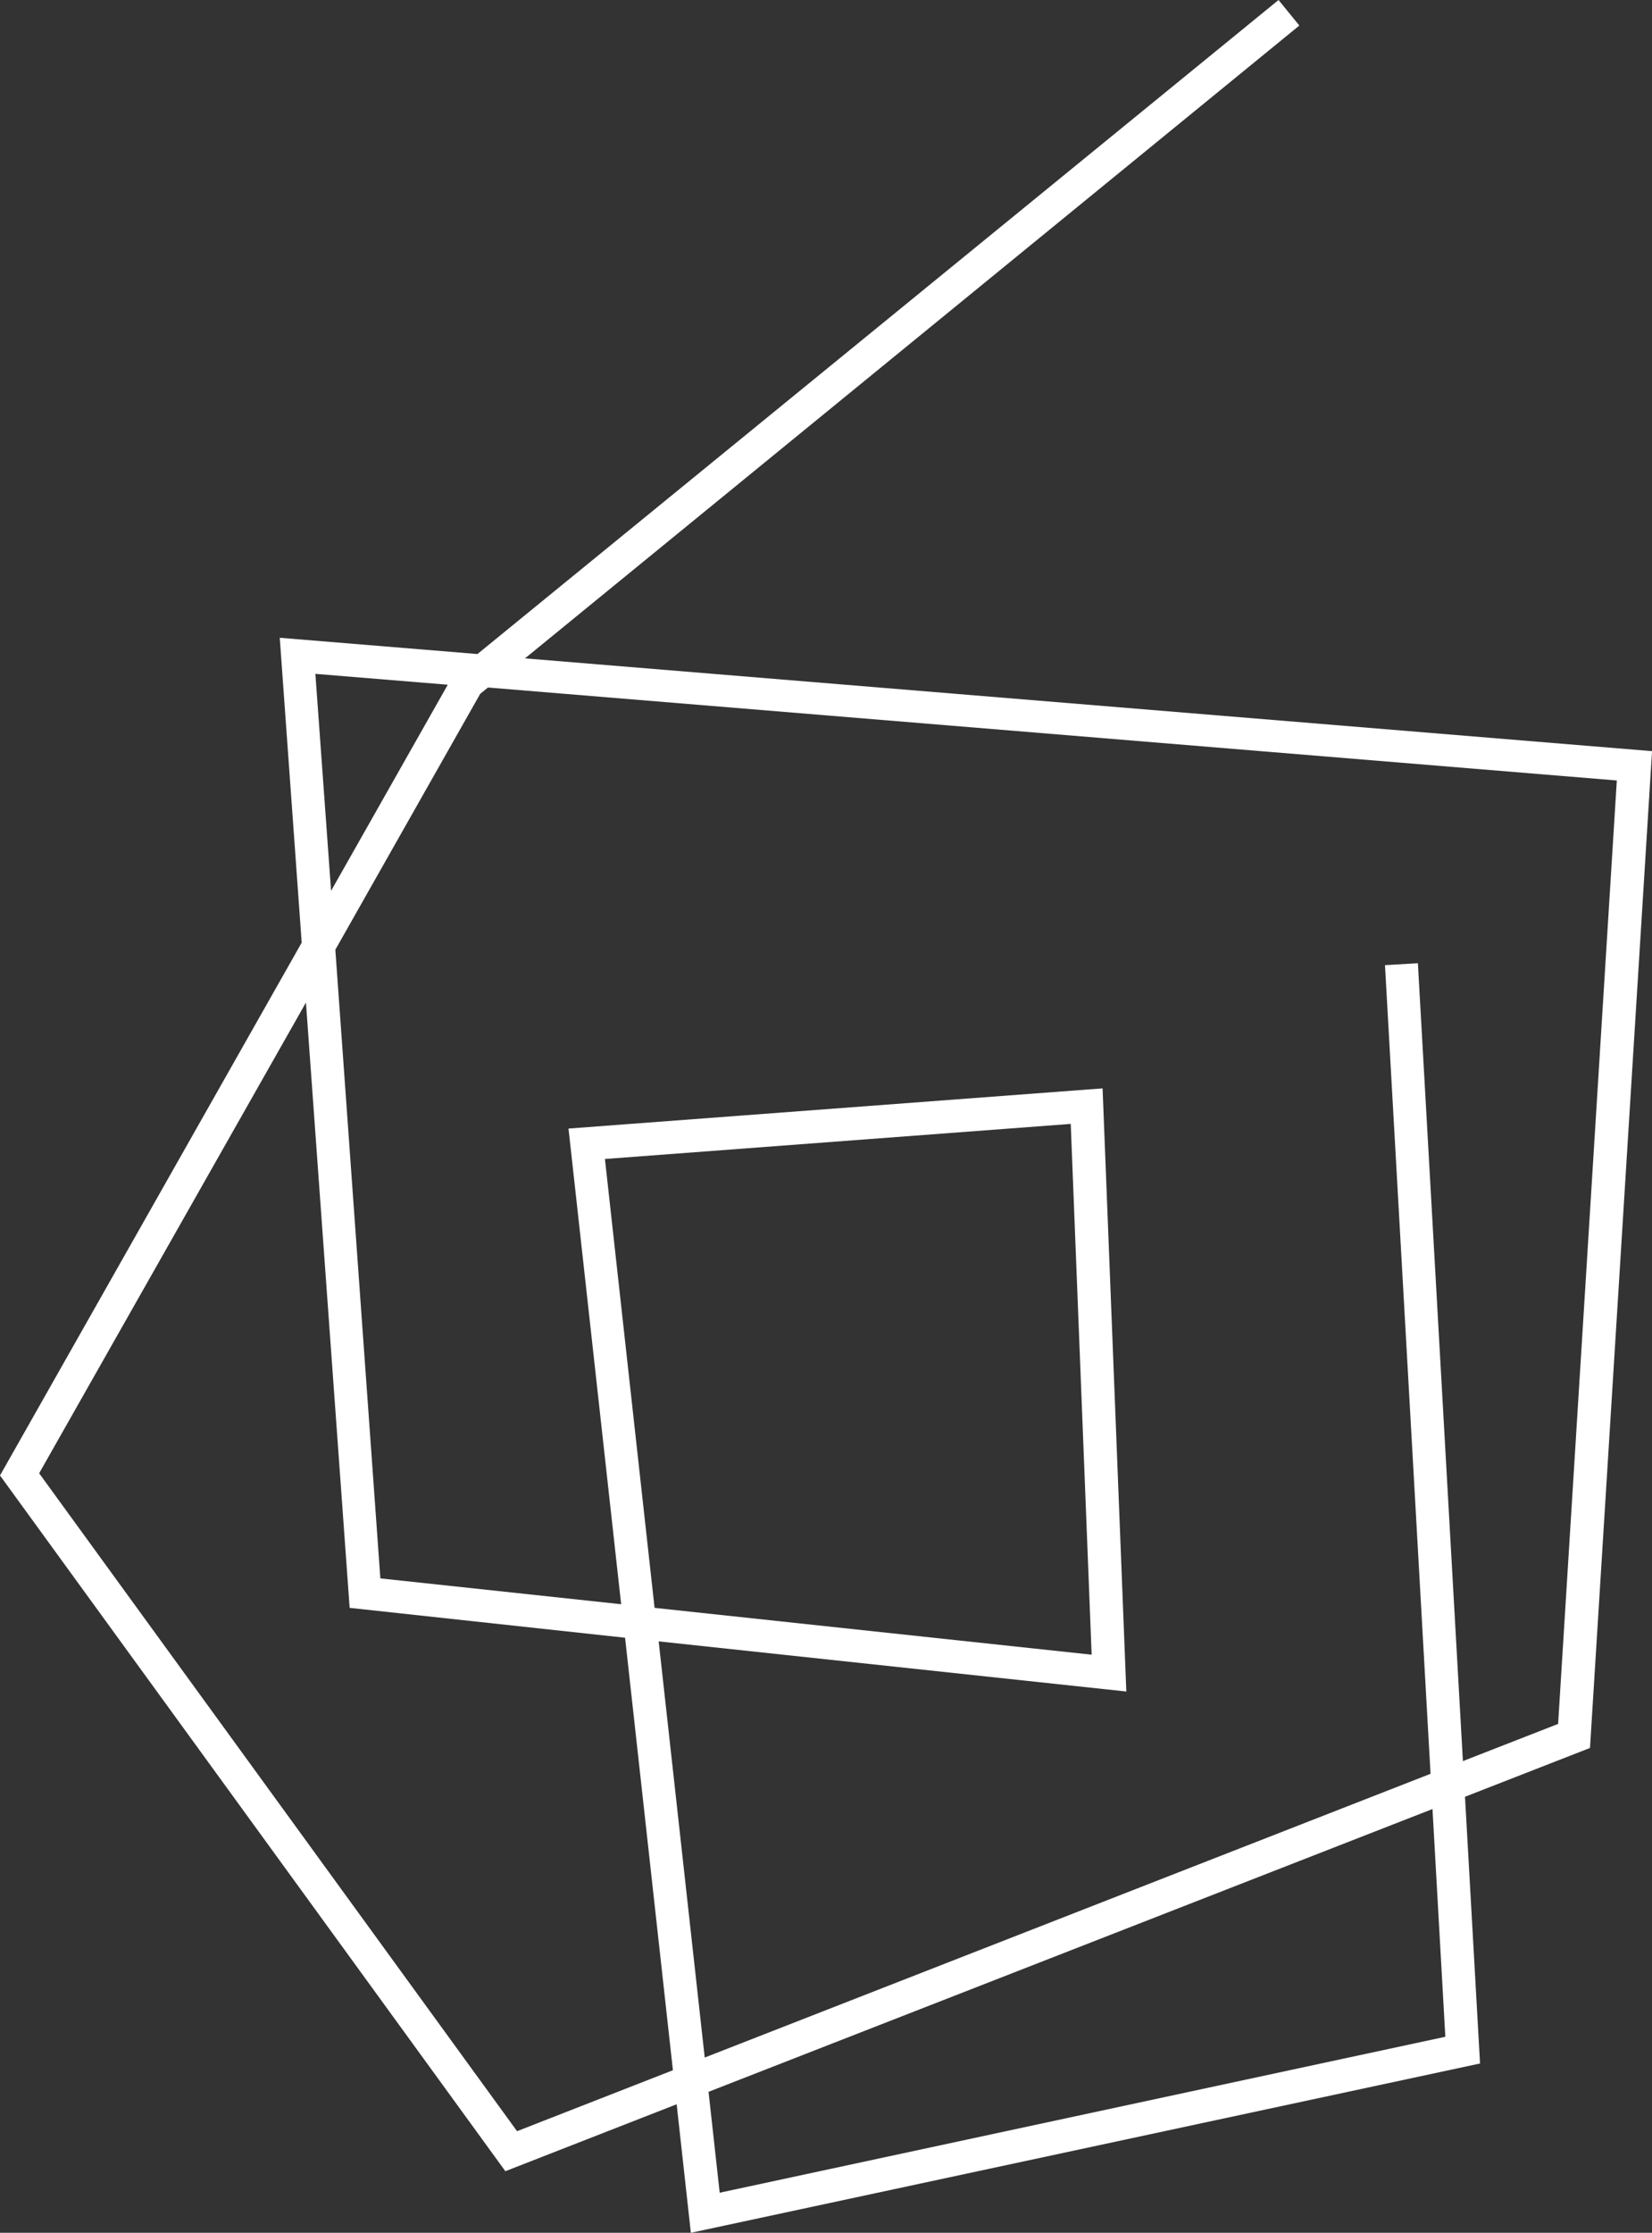 <svg id="clare_straw_women" xmlns="http://www.w3.org/2000/svg" viewBox="0 0 450.27 608.35">
    <rect x="0" y="0" width="450.27" height="608.35" fill="#333333" stroke="none"/>
    <path style="fill:#fff" d="M450.27,204.66l-307.18-25.28L354.15,6.96l-5.67-6.96-218.35,178.2-53.88-4.43,5.98,83.06L0,402.01l137.74,189.56,46.69-18.24,3.87,35.02,215.1-46.13-4.1-72.67,34.07-13.3,16.91-271.59ZM122.04,186.57l-31.8,56.15-4.28-59.12,36.08,2.96ZM140.93,580.67L10.67,401.41l72.72-128.26,11.91,164.93,75.07,8.14,13.04,117.84-42.47,16.6ZM164.87,315.78l126.97-9.56,5.7,144.62-119.13-12.76-13.53-122.3ZM196.16,597.44l-3.04-27.5,197.32-77.05,3.5,62.05-197.78,42.49ZM398.73,479.83l-12.27-217.39-8.97.52,12.42,220.33-197.83,77.31-12.55-113.39,127.46,13.66-6.47-164.33-145.57,10.95,14.35,129.6-65.63-7.04-12.27-171.29,39.48-69.71,2.11-1.73,307.69,25.33-16,257.05-25.95,10.13Z"/>
</svg>